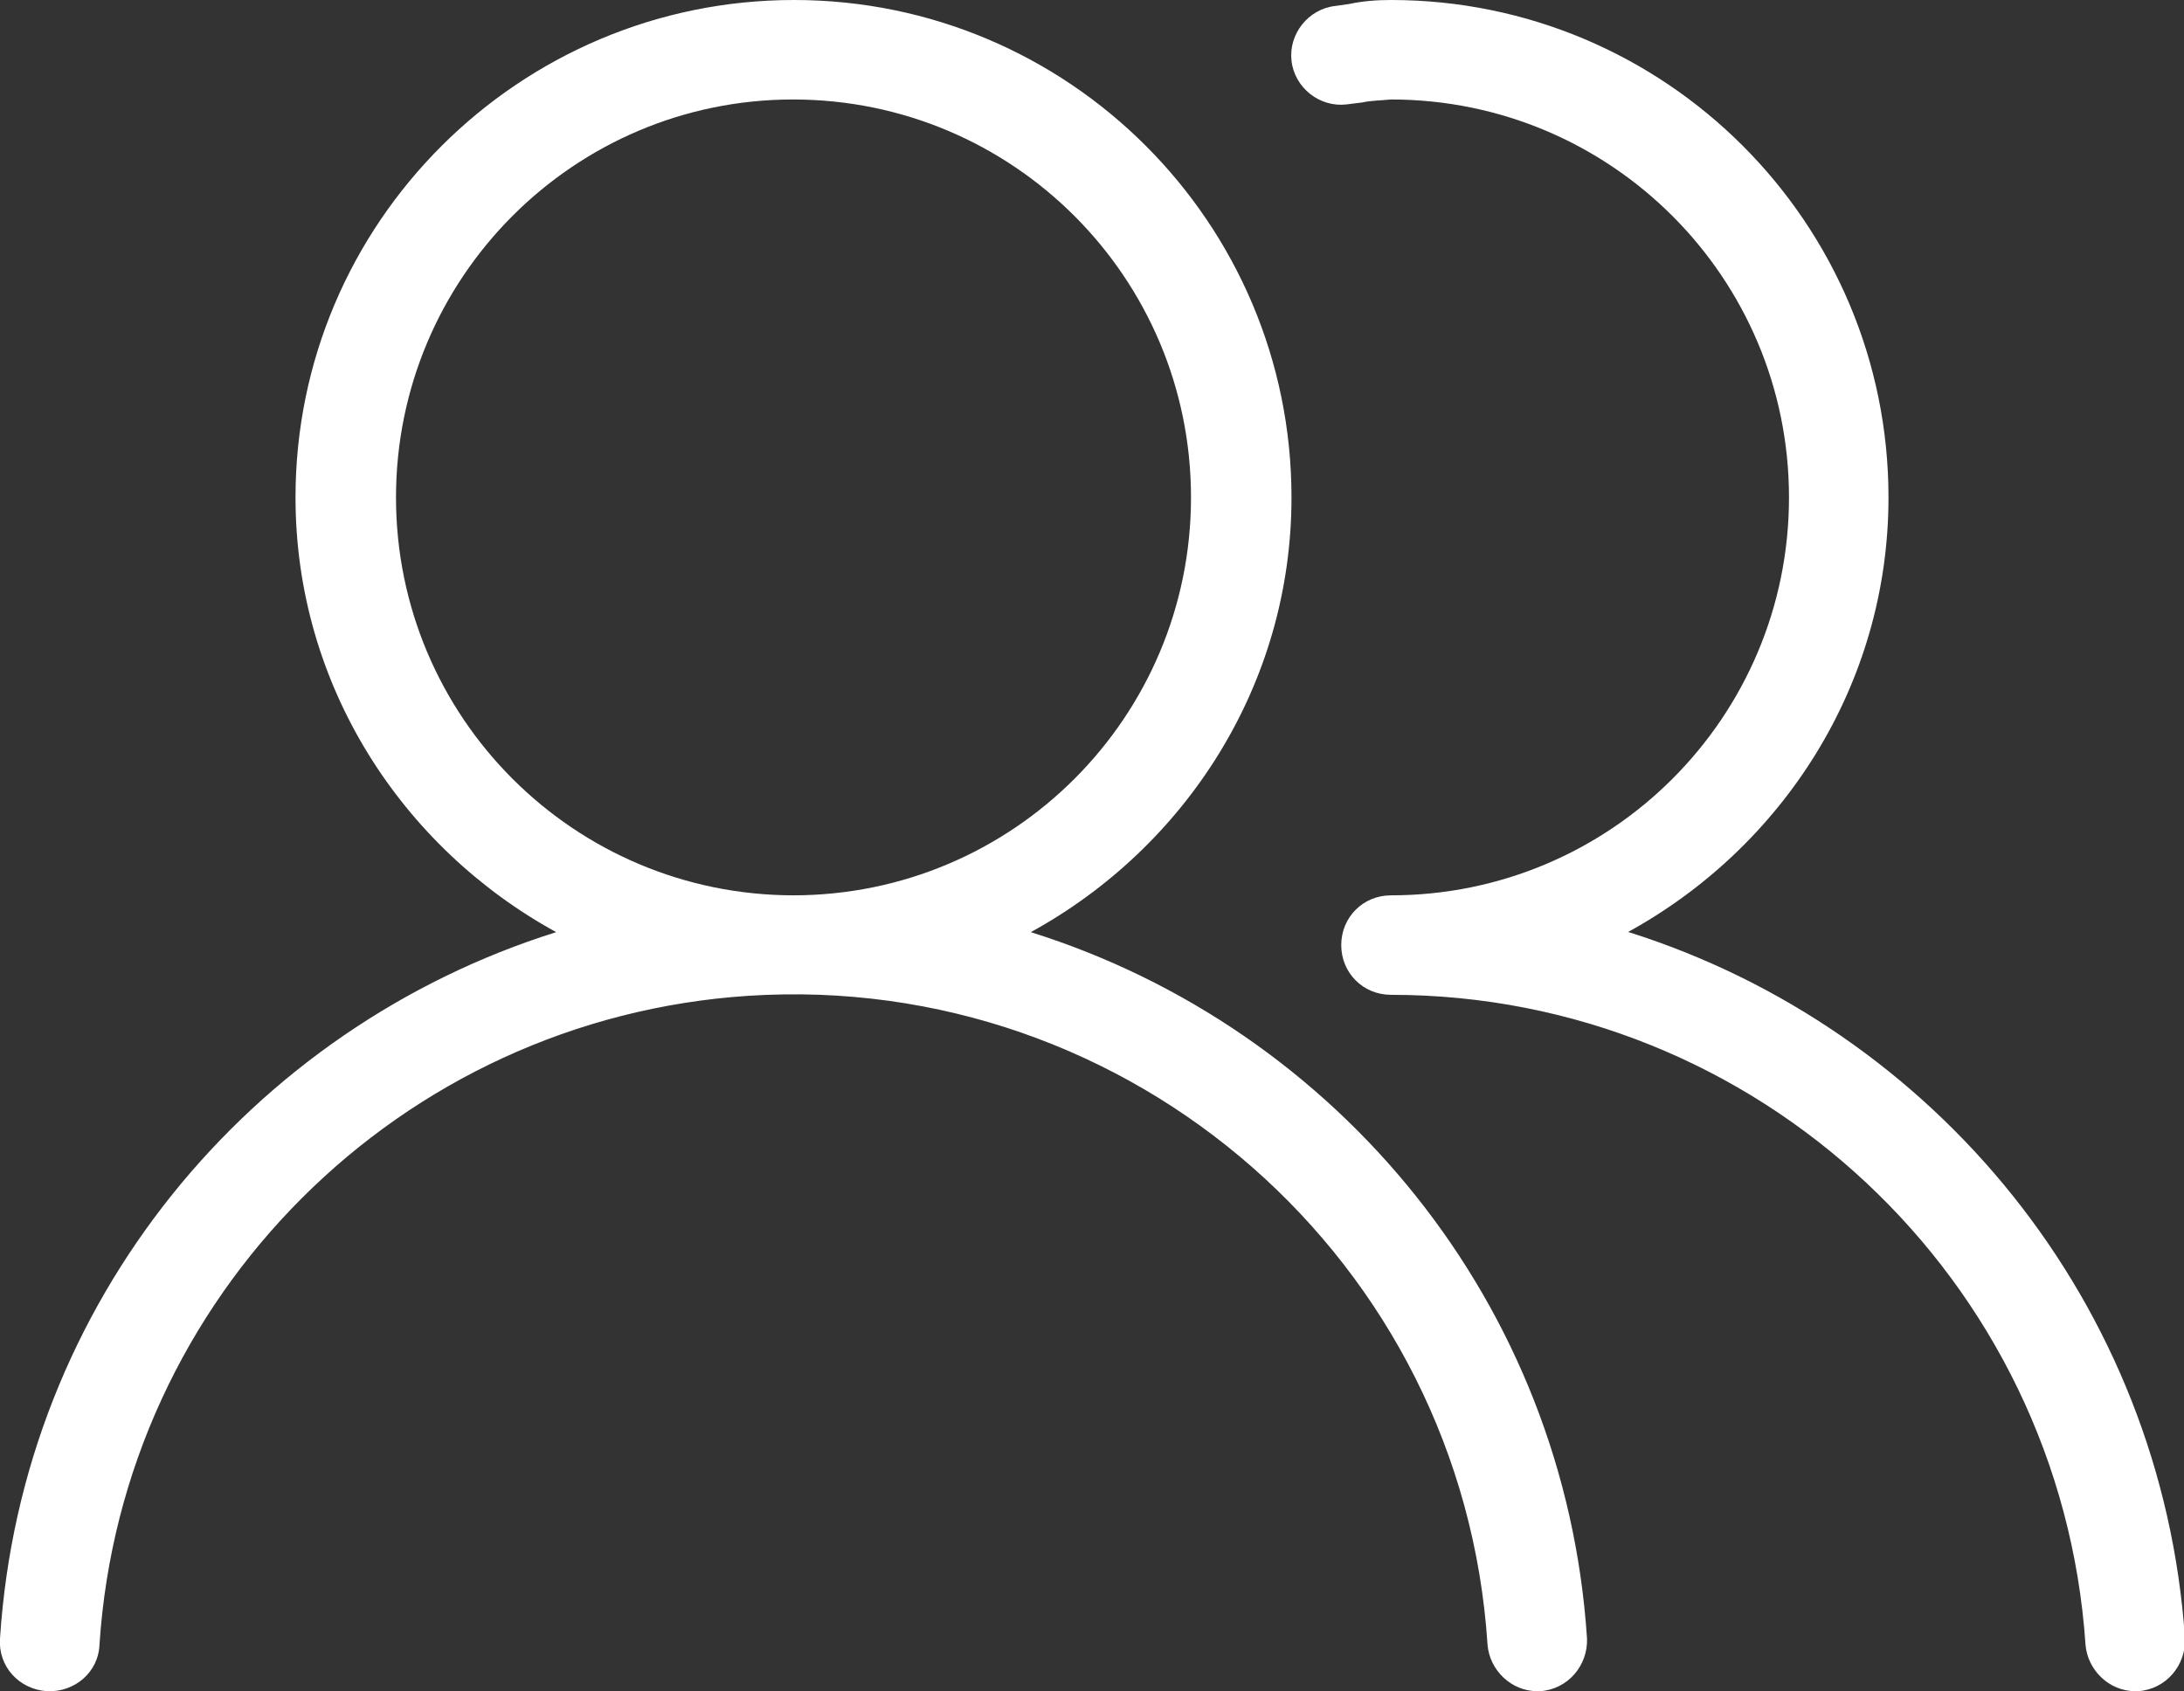 <svg xmlns="http://www.w3.org/2000/svg" id="Layer_2" data-name="Layer 2" viewBox="0 0 21.95 17"><rect x="0" y="0" width="21.95" height="17" fill="#333333" stroke="none"/><defs><style>      .cls-1 {        fill: #fff;      }    </style></defs><g id="Layer_1-2" data-name="Layer 1"><path class="cls-1" d="m16.36,9.37c1.55-.85,2.62-2.48,2.62-4.37,0-2.76-2.24-5-5-5-.14,0-.28.01-.42.04l-.14.02s0,0,0,0c-.27.03-.47.28-.44.55.03.27.28.47.55.44l.16-.02c.09-.02.19-.02.29-.03,2.21,0,4,1.79,4,4s-1.79,4-4,4c-.28,0-.5.22-.5.5s.22.5.5.5c3.68,0,6.73,2.86,6.98,6.53.02.26.24.47.5.47.01,0,.02,0,.03,0,.28-.02.48-.26.47-.53-.23-3.37-2.52-6.13-5.59-7.1Zm-6,0c1.55-.85,2.62-2.48,2.62-4.37,0-2.76-2.24-5-5-5S2.97,2.24,2.97,5c0,1.89,1.07,3.52,2.62,4.37C2.53,10.33.22,13.08,0,16.47c-.02.28.19.51.47.53,0,0,0,0,.01,0,.27.01.51-.19.52-.47.23-3.5,3.02-6.29,6.52-6.52,3.85-.25,7.18,2.67,7.43,6.52.02.26.24.47.5.47.01,0,.02,0,.03,0,.28-.02.48-.26.47-.53-.22-3.36-2.5-6.13-5.59-7.1Zm-2.38-.37c-2.21,0-4-1.79-4-4S5.77,1,7.97,1c2.21,0,4,1.79,4,4,0,2.21-1.79,4-4,4Z"></path></g></svg>